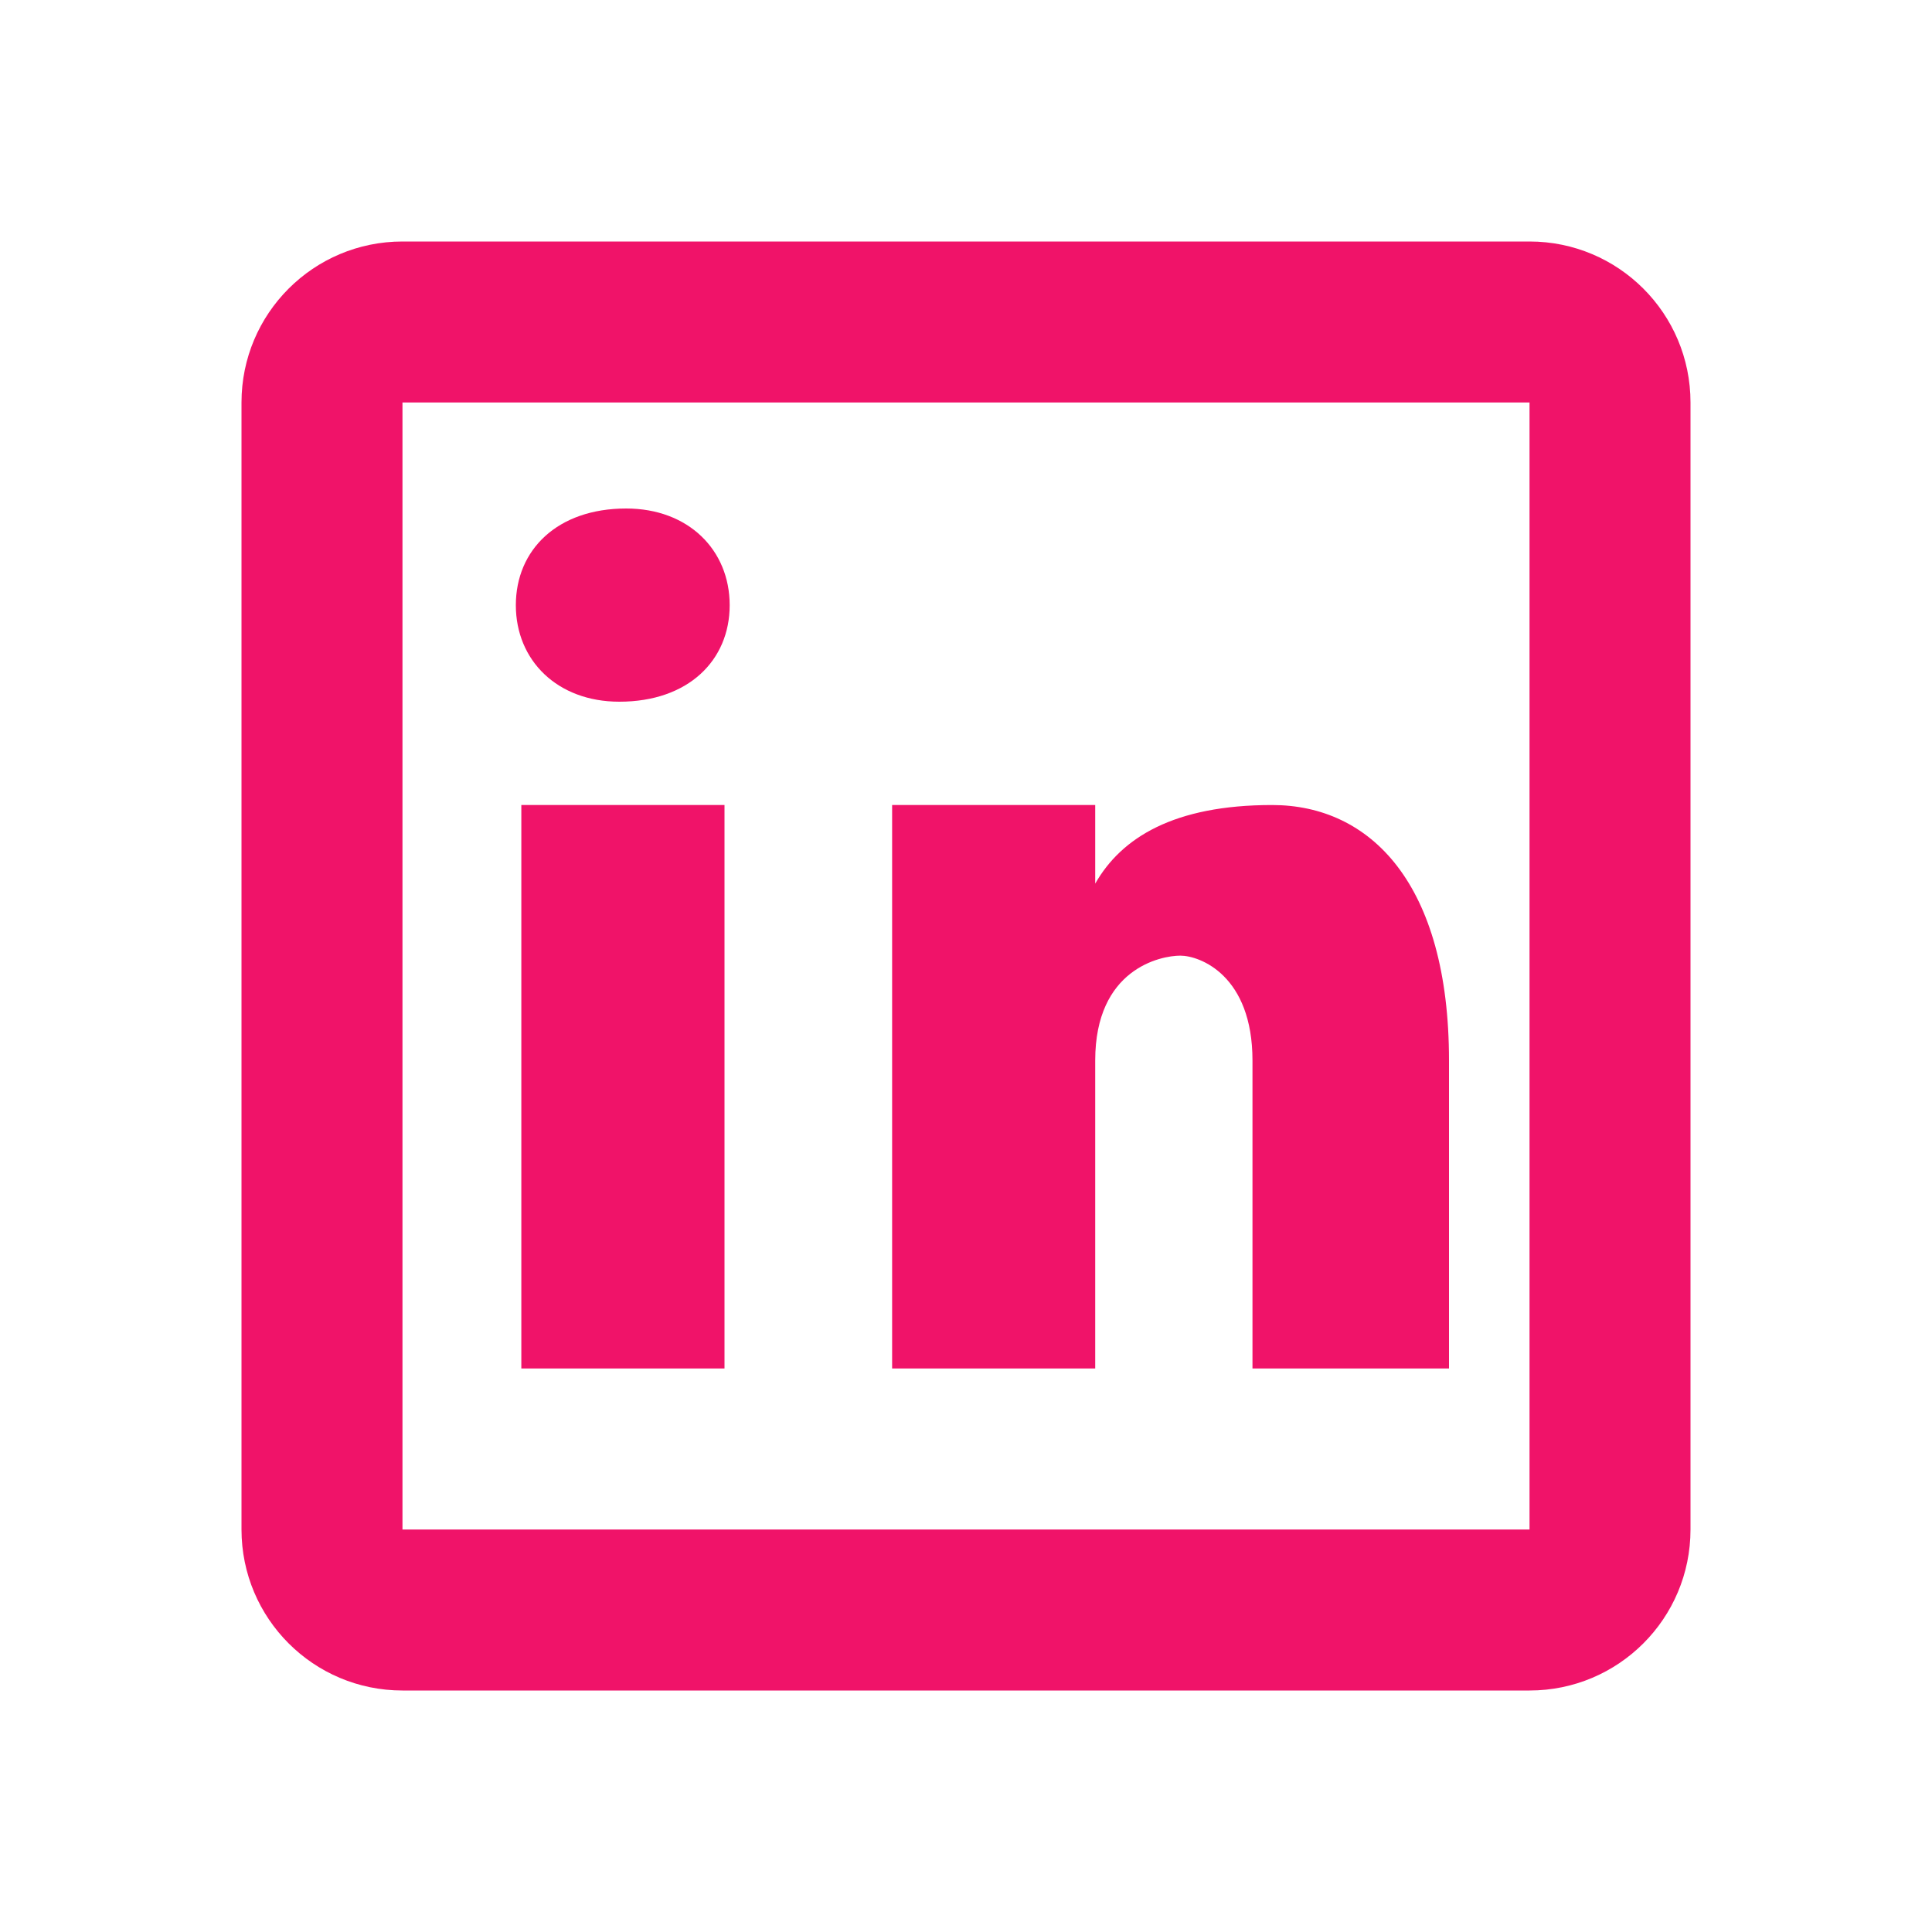 <?xml version="1.0" encoding="UTF-8"?> <svg xmlns="http://www.w3.org/2000/svg" width="25" height="25" viewBox="0 0 25 25" fill="none"><path d="M5.208 3.125C4.057 3.125 3.125 4.057 3.125 5.208V19.792C3.125 20.943 4.057 21.875 5.208 21.875H19.792C20.943 21.875 21.875 20.943 21.875 19.792V5.208C21.875 4.057 20.943 3.125 19.792 3.125H5.208ZM5.208 5.208H19.792V19.792H5.208V5.208ZM8.103 6.58C7.211 6.58 6.675 7.116 6.675 7.831C6.675 8.545 7.211 9.08 8.014 9.08C8.907 9.08 9.442 8.545 9.442 7.831C9.442 7.116 8.907 6.58 8.103 6.58ZM6.746 10.417V17.708H9.375V10.417H6.746ZM11.544 10.417V17.708H14.172V13.723C14.172 12.536 15.019 12.366 15.273 12.366C15.527 12.366 16.207 12.621 16.207 13.723V17.708H18.75V13.723C18.75 11.434 17.733 10.417 16.461 10.417C15.189 10.417 14.511 10.84 14.172 11.434V10.417H11.544Z" fill="#F01369"></path></svg> 